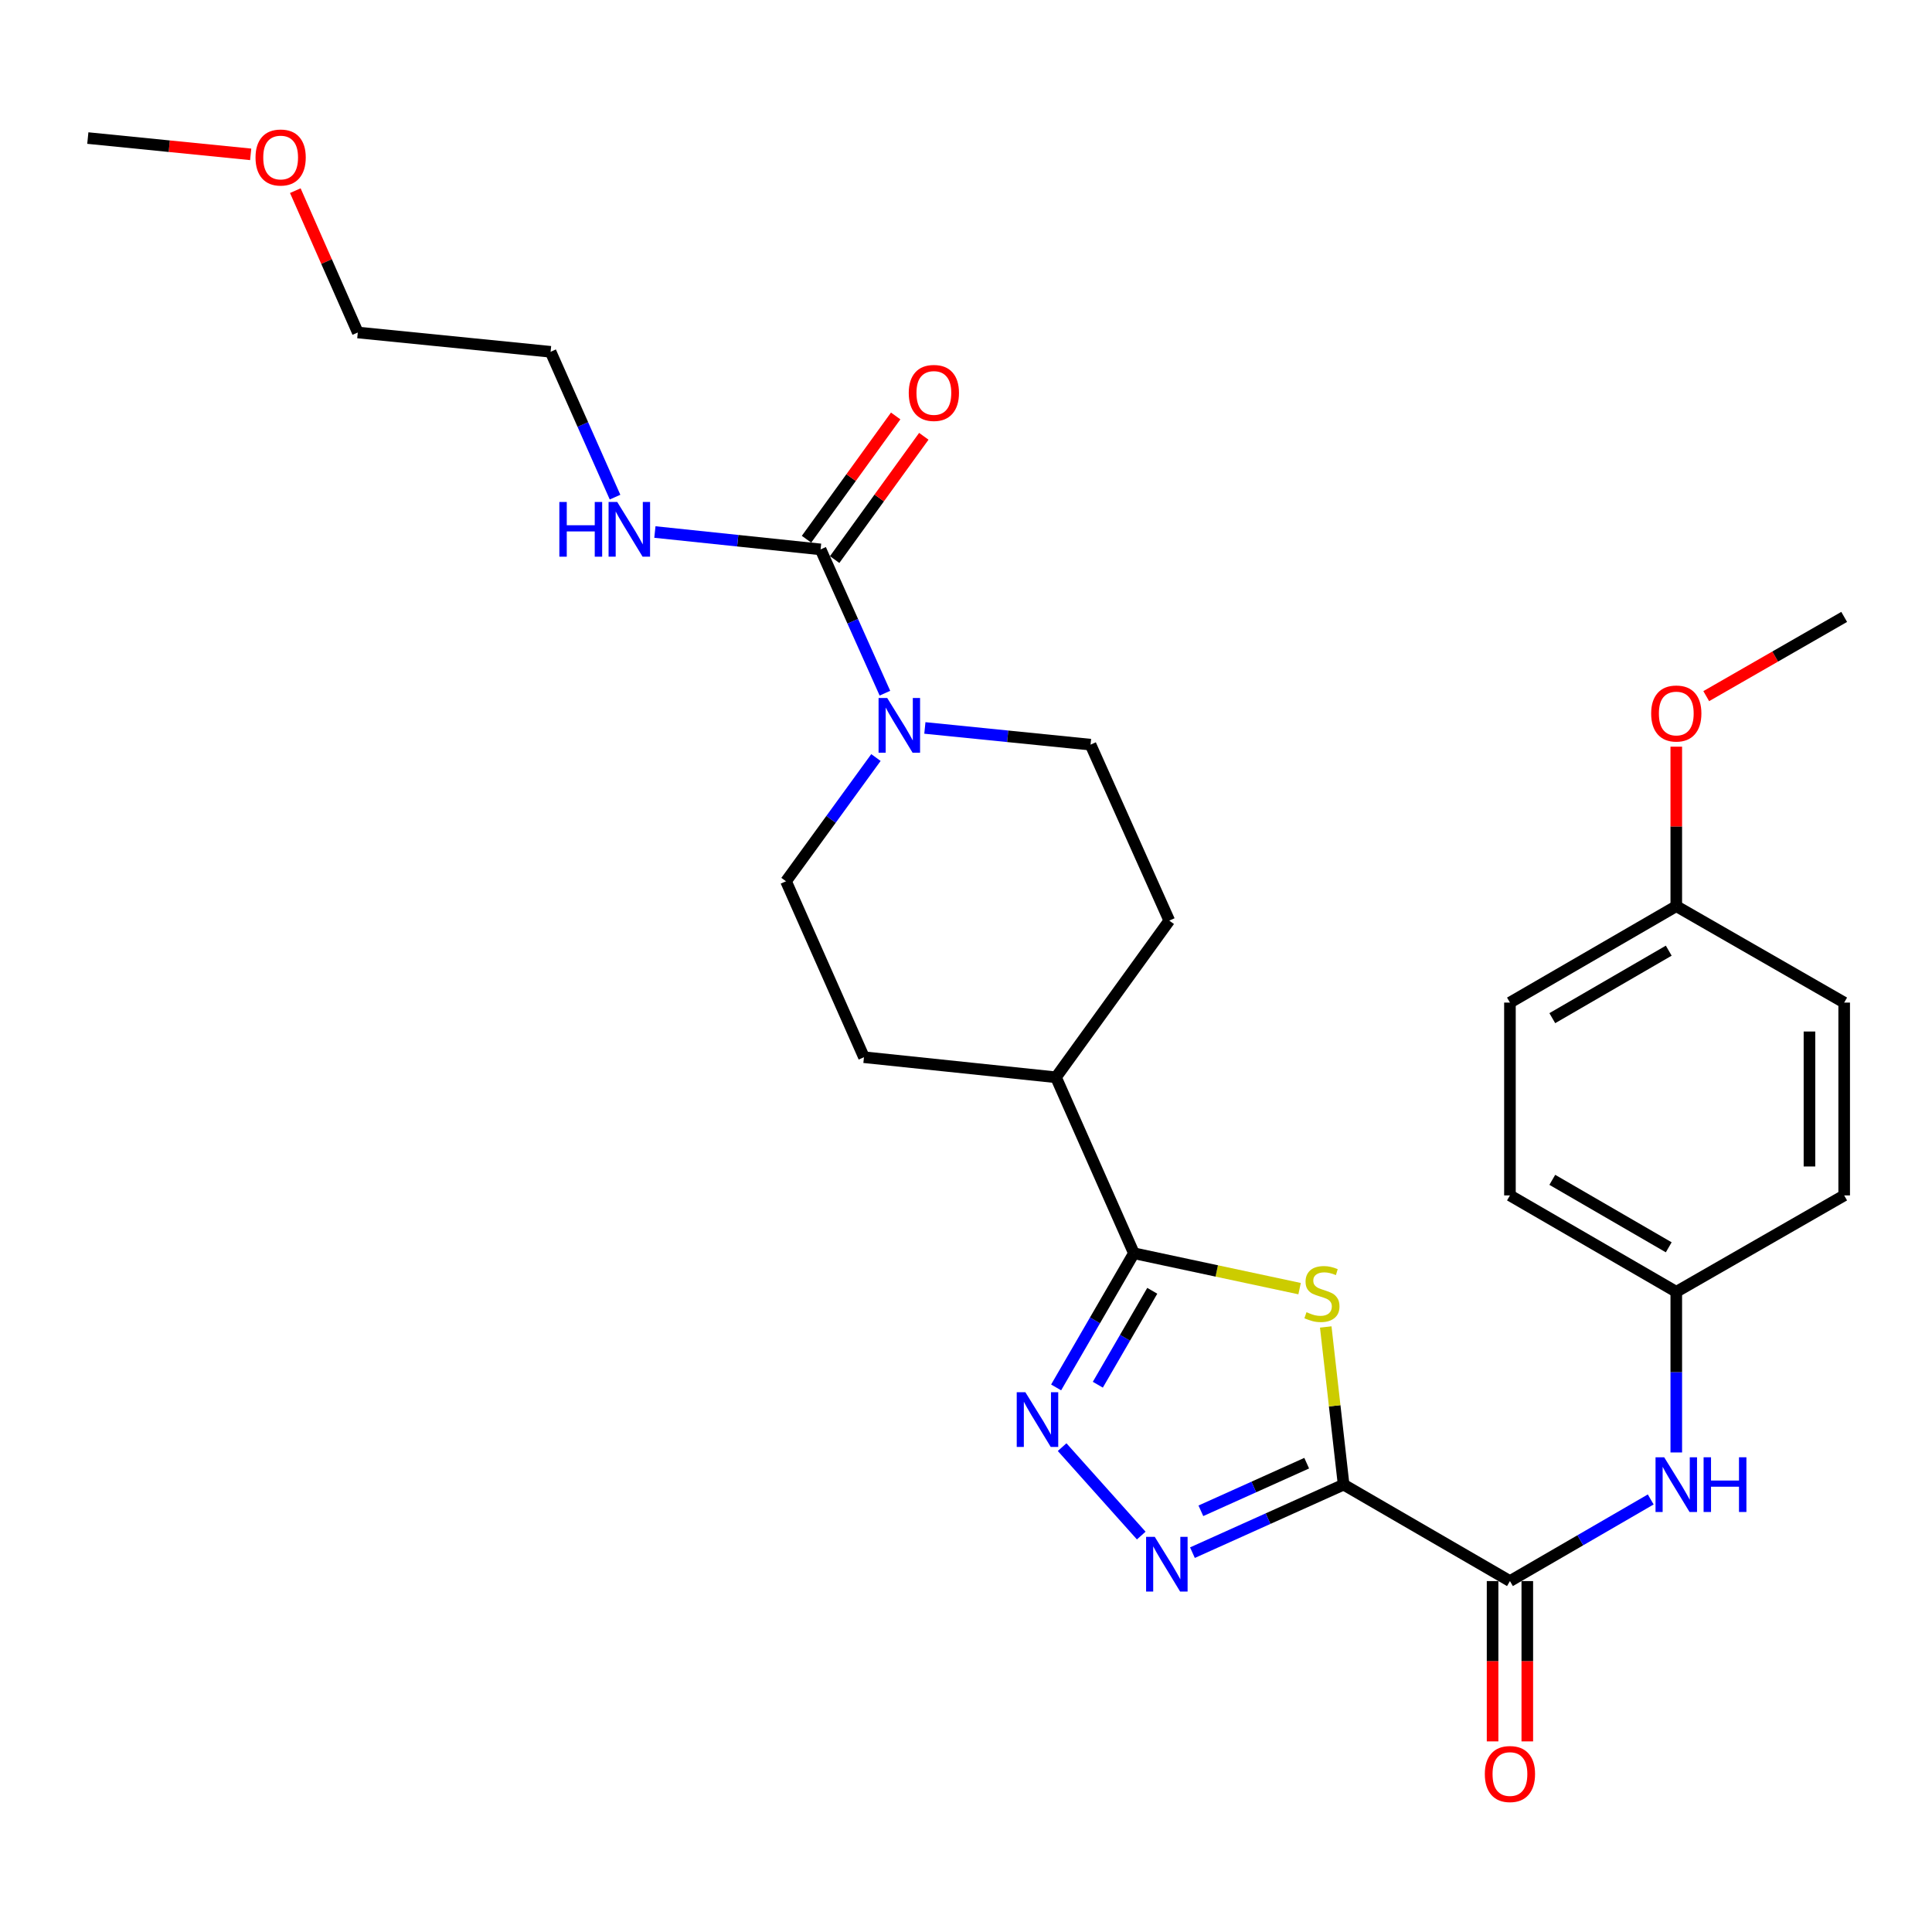 <?xml version='1.0' encoding='iso-8859-1'?>
<svg version='1.1' baseProfile='full'
              xmlns='http://www.w3.org/2000/svg'
                      xmlns:rdkit='http://www.rdkit.org/xml'
                      xmlns:xlink='http://www.w3.org/1999/xlink'
                  xml:space='preserve'
width='1000px' height='1000px' viewBox='0 0 1000 1000'>
<!-- END OF HEADER -->
<rect style='opacity:1.0;fill:#FFFFFF;stroke:none' width='1000' height='1000' x='0' y='0'> </rect>
<path class='bond-0' d='M 695.456,768.444 L 690.83,727.641' style='fill:none;fill-rule:evenodd;stroke:#000000;stroke-width:6px;stroke-linecap:butt;stroke-linejoin:miter;stroke-opacity:1' />
<path class='bond-0' d='M 690.83,727.641 L 686.204,686.839' style='fill:none;fill-rule:evenodd;stroke:#CCCC00;stroke-width:6px;stroke-linecap:butt;stroke-linejoin:miter;stroke-opacity:1' />
<path class='bond-1' d='M 695.456,768.444 L 656.331,786.049' style='fill:none;fill-rule:evenodd;stroke:#000000;stroke-width:6px;stroke-linecap:butt;stroke-linejoin:miter;stroke-opacity:1' />
<path class='bond-1' d='M 656.331,786.049 L 617.206,803.654' style='fill:none;fill-rule:evenodd;stroke:#0000FF;stroke-width:6px;stroke-linecap:butt;stroke-linejoin:miter;stroke-opacity:1' />
<path class='bond-1' d='M 676.344,757.338 L 648.957,769.662' style='fill:none;fill-rule:evenodd;stroke:#000000;stroke-width:6px;stroke-linecap:butt;stroke-linejoin:miter;stroke-opacity:1' />
<path class='bond-1' d='M 648.957,769.662 L 621.569,781.985' style='fill:none;fill-rule:evenodd;stroke:#0000FF;stroke-width:6px;stroke-linecap:butt;stroke-linejoin:miter;stroke-opacity:1' />
<path class='bond-4' d='M 695.456,768.444 L 781.543,818.361' style='fill:none;fill-rule:evenodd;stroke:#000000;stroke-width:6px;stroke-linecap:butt;stroke-linejoin:miter;stroke-opacity:1' />
<path class='bond-3' d='M 672.666,666.998 L 629.786,657.84' style='fill:none;fill-rule:evenodd;stroke:#CCCC00;stroke-width:6px;stroke-linecap:butt;stroke-linejoin:miter;stroke-opacity:1' />
<path class='bond-3' d='M 629.786,657.84 L 586.906,648.683' style='fill:none;fill-rule:evenodd;stroke:#000000;stroke-width:6px;stroke-linecap:butt;stroke-linejoin:miter;stroke-opacity:1' />
<path class='bond-2' d='M 590.707,794.806 L 549.752,749.034' style='fill:none;fill-rule:evenodd;stroke:#0000FF;stroke-width:6px;stroke-linecap:butt;stroke-linejoin:miter;stroke-opacity:1' />
<path class='bond-28' d='M 546.649,718.132 L 566.777,683.407' style='fill:none;fill-rule:evenodd;stroke:#0000FF;stroke-width:6px;stroke-linecap:butt;stroke-linejoin:miter;stroke-opacity:1' />
<path class='bond-28' d='M 566.777,683.407 L 586.906,648.683' style='fill:none;fill-rule:evenodd;stroke:#000000;stroke-width:6px;stroke-linecap:butt;stroke-linejoin:miter;stroke-opacity:1' />
<path class='bond-28' d='M 568.234,716.727 L 582.324,692.419' style='fill:none;fill-rule:evenodd;stroke:#0000FF;stroke-width:6px;stroke-linecap:butt;stroke-linejoin:miter;stroke-opacity:1' />
<path class='bond-28' d='M 582.324,692.419 L 596.414,668.112' style='fill:none;fill-rule:evenodd;stroke:#000000;stroke-width:6px;stroke-linecap:butt;stroke-linejoin:miter;stroke-opacity:1' />
<path class='bond-8' d='M 586.906,648.683 L 546.573,557.604' style='fill:none;fill-rule:evenodd;stroke:#000000;stroke-width:6px;stroke-linecap:butt;stroke-linejoin:miter;stroke-opacity:1' />
<path class='bond-7' d='M 781.543,818.361 L 817.977,797.237' style='fill:none;fill-rule:evenodd;stroke:#000000;stroke-width:6px;stroke-linecap:butt;stroke-linejoin:miter;stroke-opacity:1' />
<path class='bond-7' d='M 817.977,797.237 L 854.412,776.113' style='fill:none;fill-rule:evenodd;stroke:#0000FF;stroke-width:6px;stroke-linecap:butt;stroke-linejoin:miter;stroke-opacity:1' />
<path class='bond-12' d='M 772.558,818.361 L 772.558,859.851' style='fill:none;fill-rule:evenodd;stroke:#000000;stroke-width:6px;stroke-linecap:butt;stroke-linejoin:miter;stroke-opacity:1' />
<path class='bond-12' d='M 772.558,859.851 L 772.558,901.341' style='fill:none;fill-rule:evenodd;stroke:#FF0000;stroke-width:6px;stroke-linecap:butt;stroke-linejoin:miter;stroke-opacity:1' />
<path class='bond-12' d='M 790.528,818.361 L 790.528,859.851' style='fill:none;fill-rule:evenodd;stroke:#000000;stroke-width:6px;stroke-linecap:butt;stroke-linejoin:miter;stroke-opacity:1' />
<path class='bond-12' d='M 790.528,859.851 L 790.528,901.341' style='fill:none;fill-rule:evenodd;stroke:#FF0000;stroke-width:6px;stroke-linecap:butt;stroke-linejoin:miter;stroke-opacity:1' />
<path class='bond-5' d='M 424.735,284.368 L 441.385,321.58' style='fill:none;fill-rule:evenodd;stroke:#000000;stroke-width:6px;stroke-linecap:butt;stroke-linejoin:miter;stroke-opacity:1' />
<path class='bond-5' d='M 441.385,321.58 L 458.035,358.792' style='fill:none;fill-rule:evenodd;stroke:#0000FF;stroke-width:6px;stroke-linecap:butt;stroke-linejoin:miter;stroke-opacity:1' />
<path class='bond-11' d='M 432.015,289.633 L 455.089,257.731' style='fill:none;fill-rule:evenodd;stroke:#000000;stroke-width:6px;stroke-linecap:butt;stroke-linejoin:miter;stroke-opacity:1' />
<path class='bond-11' d='M 455.089,257.731 L 478.163,225.829' style='fill:none;fill-rule:evenodd;stroke:#FF0000;stroke-width:6px;stroke-linecap:butt;stroke-linejoin:miter;stroke-opacity:1' />
<path class='bond-11' d='M 417.455,279.102 L 440.529,247.2' style='fill:none;fill-rule:evenodd;stroke:#000000;stroke-width:6px;stroke-linecap:butt;stroke-linejoin:miter;stroke-opacity:1' />
<path class='bond-11' d='M 440.529,247.2 L 463.603,215.298' style='fill:none;fill-rule:evenodd;stroke:#FF0000;stroke-width:6px;stroke-linecap:butt;stroke-linejoin:miter;stroke-opacity:1' />
<path class='bond-13' d='M 424.735,284.368 L 381.851,279.87' style='fill:none;fill-rule:evenodd;stroke:#000000;stroke-width:6px;stroke-linecap:butt;stroke-linejoin:miter;stroke-opacity:1' />
<path class='bond-13' d='M 381.851,279.87 L 338.968,275.372' style='fill:none;fill-rule:evenodd;stroke:#0000FF;stroke-width:6px;stroke-linecap:butt;stroke-linejoin:miter;stroke-opacity:1' />
<path class='bond-6' d='M 453.385,392.1 L 430.115,424.121' style='fill:none;fill-rule:evenodd;stroke:#0000FF;stroke-width:6px;stroke-linecap:butt;stroke-linejoin:miter;stroke-opacity:1' />
<path class='bond-6' d='M 430.115,424.121 L 406.845,456.142' style='fill:none;fill-rule:evenodd;stroke:#000000;stroke-width:6px;stroke-linecap:butt;stroke-linejoin:miter;stroke-opacity:1' />
<path class='bond-30' d='M 478.714,376.781 L 521.589,381.105' style='fill:none;fill-rule:evenodd;stroke:#0000FF;stroke-width:6px;stroke-linecap:butt;stroke-linejoin:miter;stroke-opacity:1' />
<path class='bond-30' d='M 521.589,381.105 L 564.463,385.43' style='fill:none;fill-rule:evenodd;stroke:#000000;stroke-width:6px;stroke-linecap:butt;stroke-linejoin:miter;stroke-opacity:1' />
<path class='bond-16' d='M 867.64,751.789 L 867.64,710.214' style='fill:none;fill-rule:evenodd;stroke:#0000FF;stroke-width:6px;stroke-linecap:butt;stroke-linejoin:miter;stroke-opacity:1' />
<path class='bond-16' d='M 867.64,710.214 L 867.64,668.64' style='fill:none;fill-rule:evenodd;stroke:#000000;stroke-width:6px;stroke-linecap:butt;stroke-linejoin:miter;stroke-opacity:1' />
<path class='bond-14' d='M 546.573,557.604 L 605.215,476.509' style='fill:none;fill-rule:evenodd;stroke:#000000;stroke-width:6px;stroke-linecap:butt;stroke-linejoin:miter;stroke-opacity:1' />
<path class='bond-15' d='M 546.573,557.604 L 447.188,547.211' style='fill:none;fill-rule:evenodd;stroke:#000000;stroke-width:6px;stroke-linecap:butt;stroke-linejoin:miter;stroke-opacity:1' />
<path class='bond-9' d='M 406.845,456.142 L 447.188,547.211' style='fill:none;fill-rule:evenodd;stroke:#000000;stroke-width:6px;stroke-linecap:butt;stroke-linejoin:miter;stroke-opacity:1' />
<path class='bond-10' d='M 564.463,385.43 L 605.215,476.509' style='fill:none;fill-rule:evenodd;stroke:#000000;stroke-width:6px;stroke-linecap:butt;stroke-linejoin:miter;stroke-opacity:1' />
<path class='bond-24' d='M 318.345,257.312 L 301.666,219.7' style='fill:none;fill-rule:evenodd;stroke:#0000FF;stroke-width:6px;stroke-linecap:butt;stroke-linejoin:miter;stroke-opacity:1' />
<path class='bond-24' d='M 301.666,219.7 L 284.987,182.087' style='fill:none;fill-rule:evenodd;stroke:#000000;stroke-width:6px;stroke-linecap:butt;stroke-linejoin:miter;stroke-opacity:1' />
<path class='bond-18' d='M 867.64,668.64 L 954.545,618.743' style='fill:none;fill-rule:evenodd;stroke:#000000;stroke-width:6px;stroke-linecap:butt;stroke-linejoin:miter;stroke-opacity:1' />
<path class='bond-19' d='M 867.64,668.64 L 781.543,618.743' style='fill:none;fill-rule:evenodd;stroke:#000000;stroke-width:6px;stroke-linecap:butt;stroke-linejoin:miter;stroke-opacity:1' />
<path class='bond-19' d='M 863.736,645.607 L 803.468,610.679' style='fill:none;fill-rule:evenodd;stroke:#000000;stroke-width:6px;stroke-linecap:butt;stroke-linejoin:miter;stroke-opacity:1' />
<path class='bond-17' d='M 867.64,469.031 L 781.543,518.938' style='fill:none;fill-rule:evenodd;stroke:#000000;stroke-width:6px;stroke-linecap:butt;stroke-linejoin:miter;stroke-opacity:1' />
<path class='bond-17' d='M 863.737,492.064 L 803.469,526.999' style='fill:none;fill-rule:evenodd;stroke:#000000;stroke-width:6px;stroke-linecap:butt;stroke-linejoin:miter;stroke-opacity:1' />
<path class='bond-22' d='M 867.64,469.031 L 867.64,427.756' style='fill:none;fill-rule:evenodd;stroke:#000000;stroke-width:6px;stroke-linecap:butt;stroke-linejoin:miter;stroke-opacity:1' />
<path class='bond-22' d='M 867.64,427.756 L 867.64,386.482' style='fill:none;fill-rule:evenodd;stroke:#FF0000;stroke-width:6px;stroke-linecap:butt;stroke-linejoin:miter;stroke-opacity:1' />
<path class='bond-29' d='M 867.64,469.031 L 954.545,518.938' style='fill:none;fill-rule:evenodd;stroke:#000000;stroke-width:6px;stroke-linecap:butt;stroke-linejoin:miter;stroke-opacity:1' />
<path class='bond-21' d='M 954.545,618.743 L 954.545,518.938' style='fill:none;fill-rule:evenodd;stroke:#000000;stroke-width:6px;stroke-linecap:butt;stroke-linejoin:miter;stroke-opacity:1' />
<path class='bond-21' d='M 936.575,603.772 L 936.575,533.909' style='fill:none;fill-rule:evenodd;stroke:#000000;stroke-width:6px;stroke-linecap:butt;stroke-linejoin:miter;stroke-opacity:1' />
<path class='bond-20' d='M 781.543,618.743 L 781.543,518.938' style='fill:none;fill-rule:evenodd;stroke:#000000;stroke-width:6px;stroke-linecap:butt;stroke-linejoin:miter;stroke-opacity:1' />
<path class='bond-26' d='M 883.145,360.321 L 918.845,339.815' style='fill:none;fill-rule:evenodd;stroke:#FF0000;stroke-width:6px;stroke-linecap:butt;stroke-linejoin:miter;stroke-opacity:1' />
<path class='bond-26' d='M 918.845,339.815 L 954.545,319.31' style='fill:none;fill-rule:evenodd;stroke:#000000;stroke-width:6px;stroke-linecap:butt;stroke-linejoin:miter;stroke-opacity:1' />
<path class='bond-23' d='M 152.852,98.681 L 169.022,135.387' style='fill:none;fill-rule:evenodd;stroke:#FF0000;stroke-width:6px;stroke-linecap:butt;stroke-linejoin:miter;stroke-opacity:1' />
<path class='bond-23' d='M 169.022,135.387 L 185.193,172.094' style='fill:none;fill-rule:evenodd;stroke:#000000;stroke-width:6px;stroke-linecap:butt;stroke-linejoin:miter;stroke-opacity:1' />
<path class='bond-27' d='M 129.751,79.893 L 87.603,75.677' style='fill:none;fill-rule:evenodd;stroke:#FF0000;stroke-width:6px;stroke-linecap:butt;stroke-linejoin:miter;stroke-opacity:1' />
<path class='bond-27' d='M 87.603,75.677 L 45.455,71.461' style='fill:none;fill-rule:evenodd;stroke:#000000;stroke-width:6px;stroke-linecap:butt;stroke-linejoin:miter;stroke-opacity:1' />
<path class='bond-25' d='M 284.987,182.087 L 185.193,172.094' style='fill:none;fill-rule:evenodd;stroke:#000000;stroke-width:6px;stroke-linecap:butt;stroke-linejoin:miter;stroke-opacity:1' />
<path  class='atom-1' d='M 676.234 679.188
Q 676.554 679.308, 677.874 679.868
Q 679.194 680.428, 680.634 680.788
Q 682.114 681.108, 683.554 681.108
Q 686.234 681.108, 687.794 679.828
Q 689.354 678.508, 689.354 676.228
Q 689.354 674.668, 688.554 673.708
Q 687.794 672.748, 686.594 672.228
Q 685.394 671.708, 683.394 671.108
Q 680.874 670.348, 679.354 669.628
Q 677.874 668.908, 676.794 667.388
Q 675.754 665.868, 675.754 663.308
Q 675.754 659.748, 678.154 657.548
Q 680.594 655.348, 685.394 655.348
Q 688.674 655.348, 692.394 656.908
L 691.474 659.988
Q 688.074 658.588, 685.514 658.588
Q 682.754 658.588, 681.234 659.748
Q 679.714 660.868, 679.754 662.828
Q 679.754 664.348, 680.514 665.268
Q 681.314 666.188, 682.434 666.708
Q 683.594 667.228, 685.514 667.828
Q 688.074 668.628, 689.594 669.428
Q 691.114 670.228, 692.194 671.868
Q 693.314 673.468, 693.314 676.228
Q 693.314 680.148, 690.674 682.268
Q 688.074 684.348, 683.714 684.348
Q 681.194 684.348, 679.274 683.788
Q 677.394 683.268, 675.154 682.348
L 676.234 679.188
' fill='#CCCC00'/>
<path  class='atom-2' d='M 597.697 795.456
L 606.977 810.456
Q 607.897 811.936, 609.377 814.616
Q 610.857 817.296, 610.937 817.456
L 610.937 795.456
L 614.697 795.456
L 614.697 823.776
L 610.817 823.776
L 600.857 807.376
Q 599.697 805.456, 598.457 803.256
Q 597.257 801.056, 596.897 800.376
L 596.897 823.776
L 593.217 823.776
L 593.217 795.456
L 597.697 795.456
' fill='#0000FF'/>
<path  class='atom-3' d='M 530.739 720.62
L 540.019 735.62
Q 540.939 737.1, 542.419 739.78
Q 543.899 742.46, 543.979 742.62
L 543.979 720.62
L 547.739 720.62
L 547.739 748.94
L 543.859 748.94
L 533.899 732.54
Q 532.739 730.62, 531.499 728.42
Q 530.299 726.22, 529.939 725.54
L 529.939 748.94
L 526.259 748.94
L 526.259 720.62
L 530.739 720.62
' fill='#0000FF'/>
<path  class='atom-7' d='M 459.227 361.286
L 468.507 376.286
Q 469.427 377.766, 470.907 380.446
Q 472.387 383.126, 472.467 383.286
L 472.467 361.286
L 476.227 361.286
L 476.227 389.606
L 472.347 389.606
L 462.387 373.206
Q 461.227 371.286, 459.987 369.086
Q 458.787 366.886, 458.427 366.206
L 458.427 389.606
L 454.747 389.606
L 454.747 361.286
L 459.227 361.286
' fill='#0000FF'/>
<path  class='atom-8' d='M 861.38 754.284
L 870.66 769.284
Q 871.58 770.764, 873.06 773.444
Q 874.54 776.124, 874.62 776.284
L 874.62 754.284
L 878.38 754.284
L 878.38 782.604
L 874.5 782.604
L 864.54 766.204
Q 863.38 764.284, 862.14 762.084
Q 860.94 759.884, 860.58 759.204
L 860.58 782.604
L 856.9 782.604
L 856.9 754.284
L 861.38 754.284
' fill='#0000FF'/>
<path  class='atom-8' d='M 881.78 754.284
L 885.62 754.284
L 885.62 766.324
L 900.1 766.324
L 900.1 754.284
L 903.94 754.284
L 903.94 782.604
L 900.1 782.604
L 900.1 769.524
L 885.62 769.524
L 885.62 782.604
L 881.78 782.604
L 881.78 754.284
' fill='#0000FF'/>
<path  class='atom-12' d='M 470.368 203.382
Q 470.368 196.582, 473.728 192.782
Q 477.088 188.982, 483.368 188.982
Q 489.648 188.982, 493.008 192.782
Q 496.368 196.582, 496.368 203.382
Q 496.368 210.262, 492.968 214.182
Q 489.568 218.062, 483.368 218.062
Q 477.128 218.062, 473.728 214.182
Q 470.368 210.302, 470.368 203.382
M 483.368 214.862
Q 487.688 214.862, 490.008 211.982
Q 492.368 209.062, 492.368 203.382
Q 492.368 197.822, 490.008 195.022
Q 487.688 192.182, 483.368 192.182
Q 479.048 192.182, 476.688 194.982
Q 474.368 197.782, 474.368 203.382
Q 474.368 209.102, 476.688 211.982
Q 479.048 214.862, 483.368 214.862
' fill='#FF0000'/>
<path  class='atom-13' d='M 768.543 918.236
Q 768.543 911.436, 771.903 907.636
Q 775.263 903.836, 781.543 903.836
Q 787.823 903.836, 791.183 907.636
Q 794.543 911.436, 794.543 918.236
Q 794.543 925.116, 791.143 929.036
Q 787.743 932.916, 781.543 932.916
Q 775.303 932.916, 771.903 929.036
Q 768.543 925.156, 768.543 918.236
M 781.543 929.716
Q 785.863 929.716, 788.183 926.836
Q 790.543 923.916, 790.543 918.236
Q 790.543 912.676, 788.183 909.876
Q 785.863 907.036, 781.543 907.036
Q 777.223 907.036, 774.863 909.836
Q 772.543 912.636, 772.543 918.236
Q 772.543 923.956, 774.863 926.836
Q 777.223 929.716, 781.543 929.716
' fill='#FF0000'/>
<path  class='atom-14' d='M 289.519 259.825
L 293.359 259.825
L 293.359 271.865
L 307.839 271.865
L 307.839 259.825
L 311.679 259.825
L 311.679 288.145
L 307.839 288.145
L 307.839 275.065
L 293.359 275.065
L 293.359 288.145
L 289.519 288.145
L 289.519 259.825
' fill='#0000FF'/>
<path  class='atom-14' d='M 319.479 259.825
L 328.759 274.825
Q 329.679 276.305, 331.159 278.985
Q 332.639 281.665, 332.719 281.825
L 332.719 259.825
L 336.479 259.825
L 336.479 288.145
L 332.599 288.145
L 322.639 271.745
Q 321.479 269.825, 320.239 267.625
Q 319.039 265.425, 318.679 264.745
L 318.679 288.145
L 314.999 288.145
L 314.999 259.825
L 319.479 259.825
' fill='#0000FF'/>
<path  class='atom-23' d='M 854.64 369.307
Q 854.64 362.507, 858 358.707
Q 861.36 354.907, 867.64 354.907
Q 873.92 354.907, 877.28 358.707
Q 880.64 362.507, 880.64 369.307
Q 880.64 376.187, 877.24 380.107
Q 873.84 383.987, 867.64 383.987
Q 861.4 383.987, 858 380.107
Q 854.64 376.227, 854.64 369.307
M 867.64 380.787
Q 871.96 380.787, 874.28 377.907
Q 876.64 374.987, 876.64 369.307
Q 876.64 363.747, 874.28 360.947
Q 871.96 358.107, 867.64 358.107
Q 863.32 358.107, 860.96 360.907
Q 858.64 363.707, 858.64 369.307
Q 858.64 375.027, 860.96 377.907
Q 863.32 380.787, 867.64 380.787
' fill='#FF0000'/>
<path  class='atom-24' d='M 132.259 81.525
Q 132.259 74.725, 135.619 70.924
Q 138.979 67.124, 145.259 67.124
Q 151.539 67.124, 154.899 70.924
Q 158.259 74.725, 158.259 81.525
Q 158.259 88.404, 154.859 92.325
Q 151.459 96.204, 145.259 96.204
Q 139.019 96.204, 135.619 92.325
Q 132.259 88.445, 132.259 81.525
M 145.259 93.004
Q 149.579 93.004, 151.899 90.124
Q 154.259 87.204, 154.259 81.525
Q 154.259 75.965, 151.899 73.165
Q 149.579 70.325, 145.259 70.325
Q 140.939 70.325, 138.579 73.124
Q 136.259 75.924, 136.259 81.525
Q 136.259 87.245, 138.579 90.124
Q 140.939 93.004, 145.259 93.004
' fill='#FF0000'/>
</svg>
